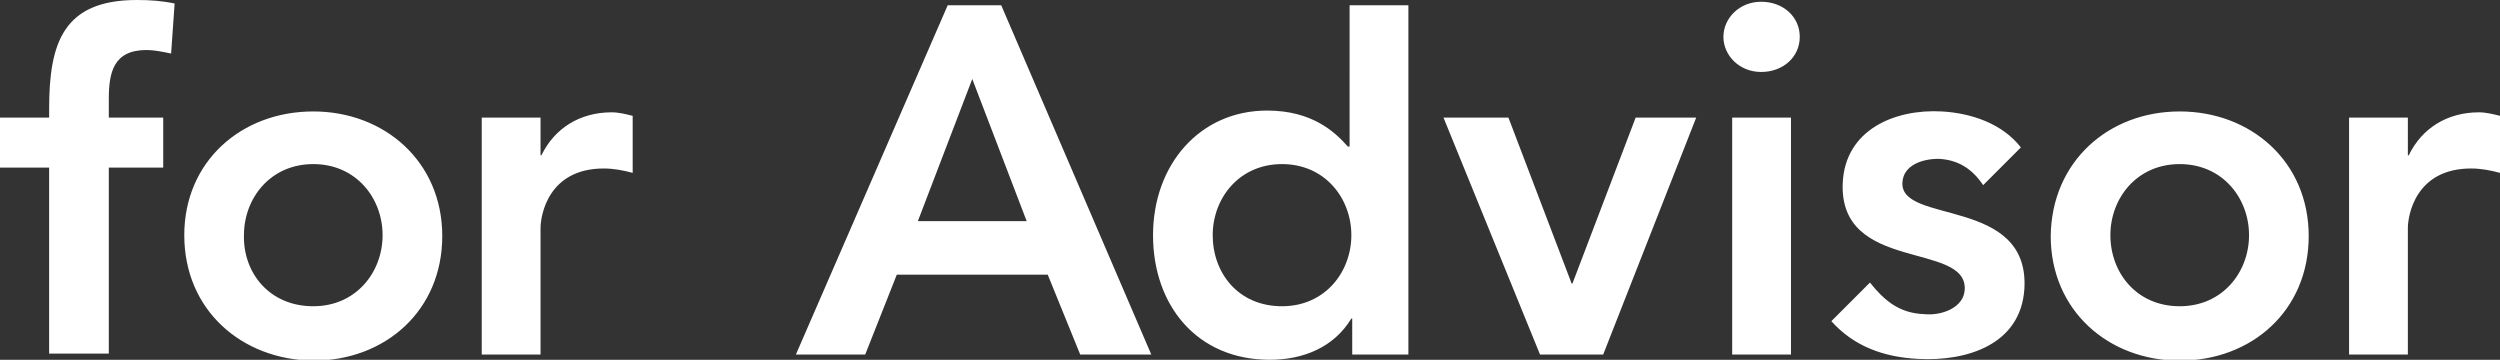 <?xml version="1.0" encoding="utf-8"?>
<!-- Generator: Adobe Illustrator 18.1.1, SVG Export Plug-In . SVG Version: 6.00 Build 0)  -->
<svg version="1.1" id="レイヤー_1" xmlns="http://www.w3.org/2000/svg" xmlns:xlink="http://www.w3.org/1999/xlink" x="0px"
	 y="0px" viewBox="0 0 284.9 41" enable-background="new 0 0 284.9 41" xml:space="preserve">
<rect x="0" y="0" width="284.9" height="41" fill="#333333" stroke="none"/>
<path fill="#FFFFFF" d="M5.6,19.1H0v-5.7h5.6v-1C5.6,4.9,7.2,0,15.6,0c1.5,0,2.9,0.1,4.3,0.4l-0.4,5.7c-1-0.2-1.9-0.4-2.8-0.4
	c-3.8,0-4.3,2.6-4.3,5.6v2.1h6.2v5.7h-6.2v21.2H5.6V19.1z M35.7,12.7c8.1,0,14.7,5.7,14.7,14.2c0,8.5-6.5,14.2-14.7,14.2
	C27.5,41,21,35.3,21,26.8C21,18.4,27.5,12.7,35.7,12.7z M35.7,34.9c4.9,0,7.9-3.9,7.9-8.1c0-4.2-3-8.1-7.9-8.1
	c-4.9,0-7.9,3.9-7.9,8.1C27.7,31.1,30.7,34.9,35.7,34.9z M54.9,13.4h6.7v4.3h0.1c1.5-3.1,4.4-4.9,8-4.9c0.8,0,1.6,0.2,2.4,0.4v6.5
	c-1.1-0.3-2.2-0.5-3.3-0.5c-6.3,0-7.2,5.3-7.2,6.8v14.4h-6.7V13.4z M108,0.6h6.1l17.1,39.8h-8.1l-3.7-9.1h-17.2l-3.6,9.1h-7.9
	L108,0.6z M117,25.2L110.8,9l-6.2,16.2H117z M154.1,36.3H154c-2,3.3-5.5,4.7-9.3,4.7c-8.3,0-13.3-6.2-13.3-14.2
	c0-8,5.3-14.2,13-14.2c5.1,0,7.7,2.4,9.2,4.1h0.2V0.6h6.7v39.8h-6.4V36.3z M146.1,34.9c4.9,0,7.9-3.9,7.9-8.1c0-4.2-3-8.1-7.9-8.1
	c-4.9,0-7.9,3.9-7.9,8.1C138.2,31.1,141.1,34.9,146.1,34.9z M164.5,13.4h7.4l7.2,18.9h0.1l7.2-18.9h6.9l-10.6,27h-7.2L164.5,13.4z
	 M200.7,0.2c2.5,0,4.4,1.7,4.4,4c0,2.3-1.9,4-4.4,4c-2.5,0-4.3-1.9-4.3-4C196.4,2.1,198.2,0.2,200.7,0.2z M197.4,13.4h6.7v27h-6.7
	V13.4z M248.4,12.7c8.1,0,14.7,5.7,14.7,14.2c0,8.5-6.5,14.2-14.7,14.2c-8.1,0-14.7-5.7-14.7-14.2C233.8,18.4,240.3,12.7,248.4,12.7
	z M248.4,34.9c4.9,0,7.9-3.9,7.9-8.1c0-4.2-3-8.1-7.9-8.1c-4.9,0-7.9,3.9-7.9,8.1C240.5,31.1,243.5,34.9,248.4,34.9z M267.7,13.4
	h6.7v4.3h0.1c1.5-3.1,4.4-4.9,8-4.9c0.8,0,1.6,0.2,2.4,0.4v6.5c-1.1-0.3-2.2-0.5-3.3-0.5c-6.3,0-7.2,5.3-7.2,6.8v14.4h-6.7V13.4z
	 M216.8,20.8c0.1-2,2.3-2.7,4.1-2.7c2.3,0.1,3.9,1.2,5.1,3l4.3-4.3c-2.1-2.7-5.6-3.9-9-4.1c-5.4-0.3-11,2.1-11.3,8.1
	c-0.5,10.3,14.2,6.7,13.9,12.2c-0.1,2.1-2.7,3-4.6,2.8c-2.9-0.1-4.6-1.6-6.2-3.6l-4.4,4.4c2.6,2.9,6,4.1,9.9,4.3
	c5.5,0.3,11.7-1.6,12.1-8C231.3,22.4,216.5,25.6,216.8,20.8z"/>
<g>
</g>
<g>
</g>
<g>
</g>
<g>
</g>
<g>
</g>
<g>
</g>
<g>
</g>
<g>
</g>
<g>
</g>
<g>
</g>
<g>
</g>
<g>
</g>
<g>
</g>
<g>
</g>
<g>
</g>
</svg>
